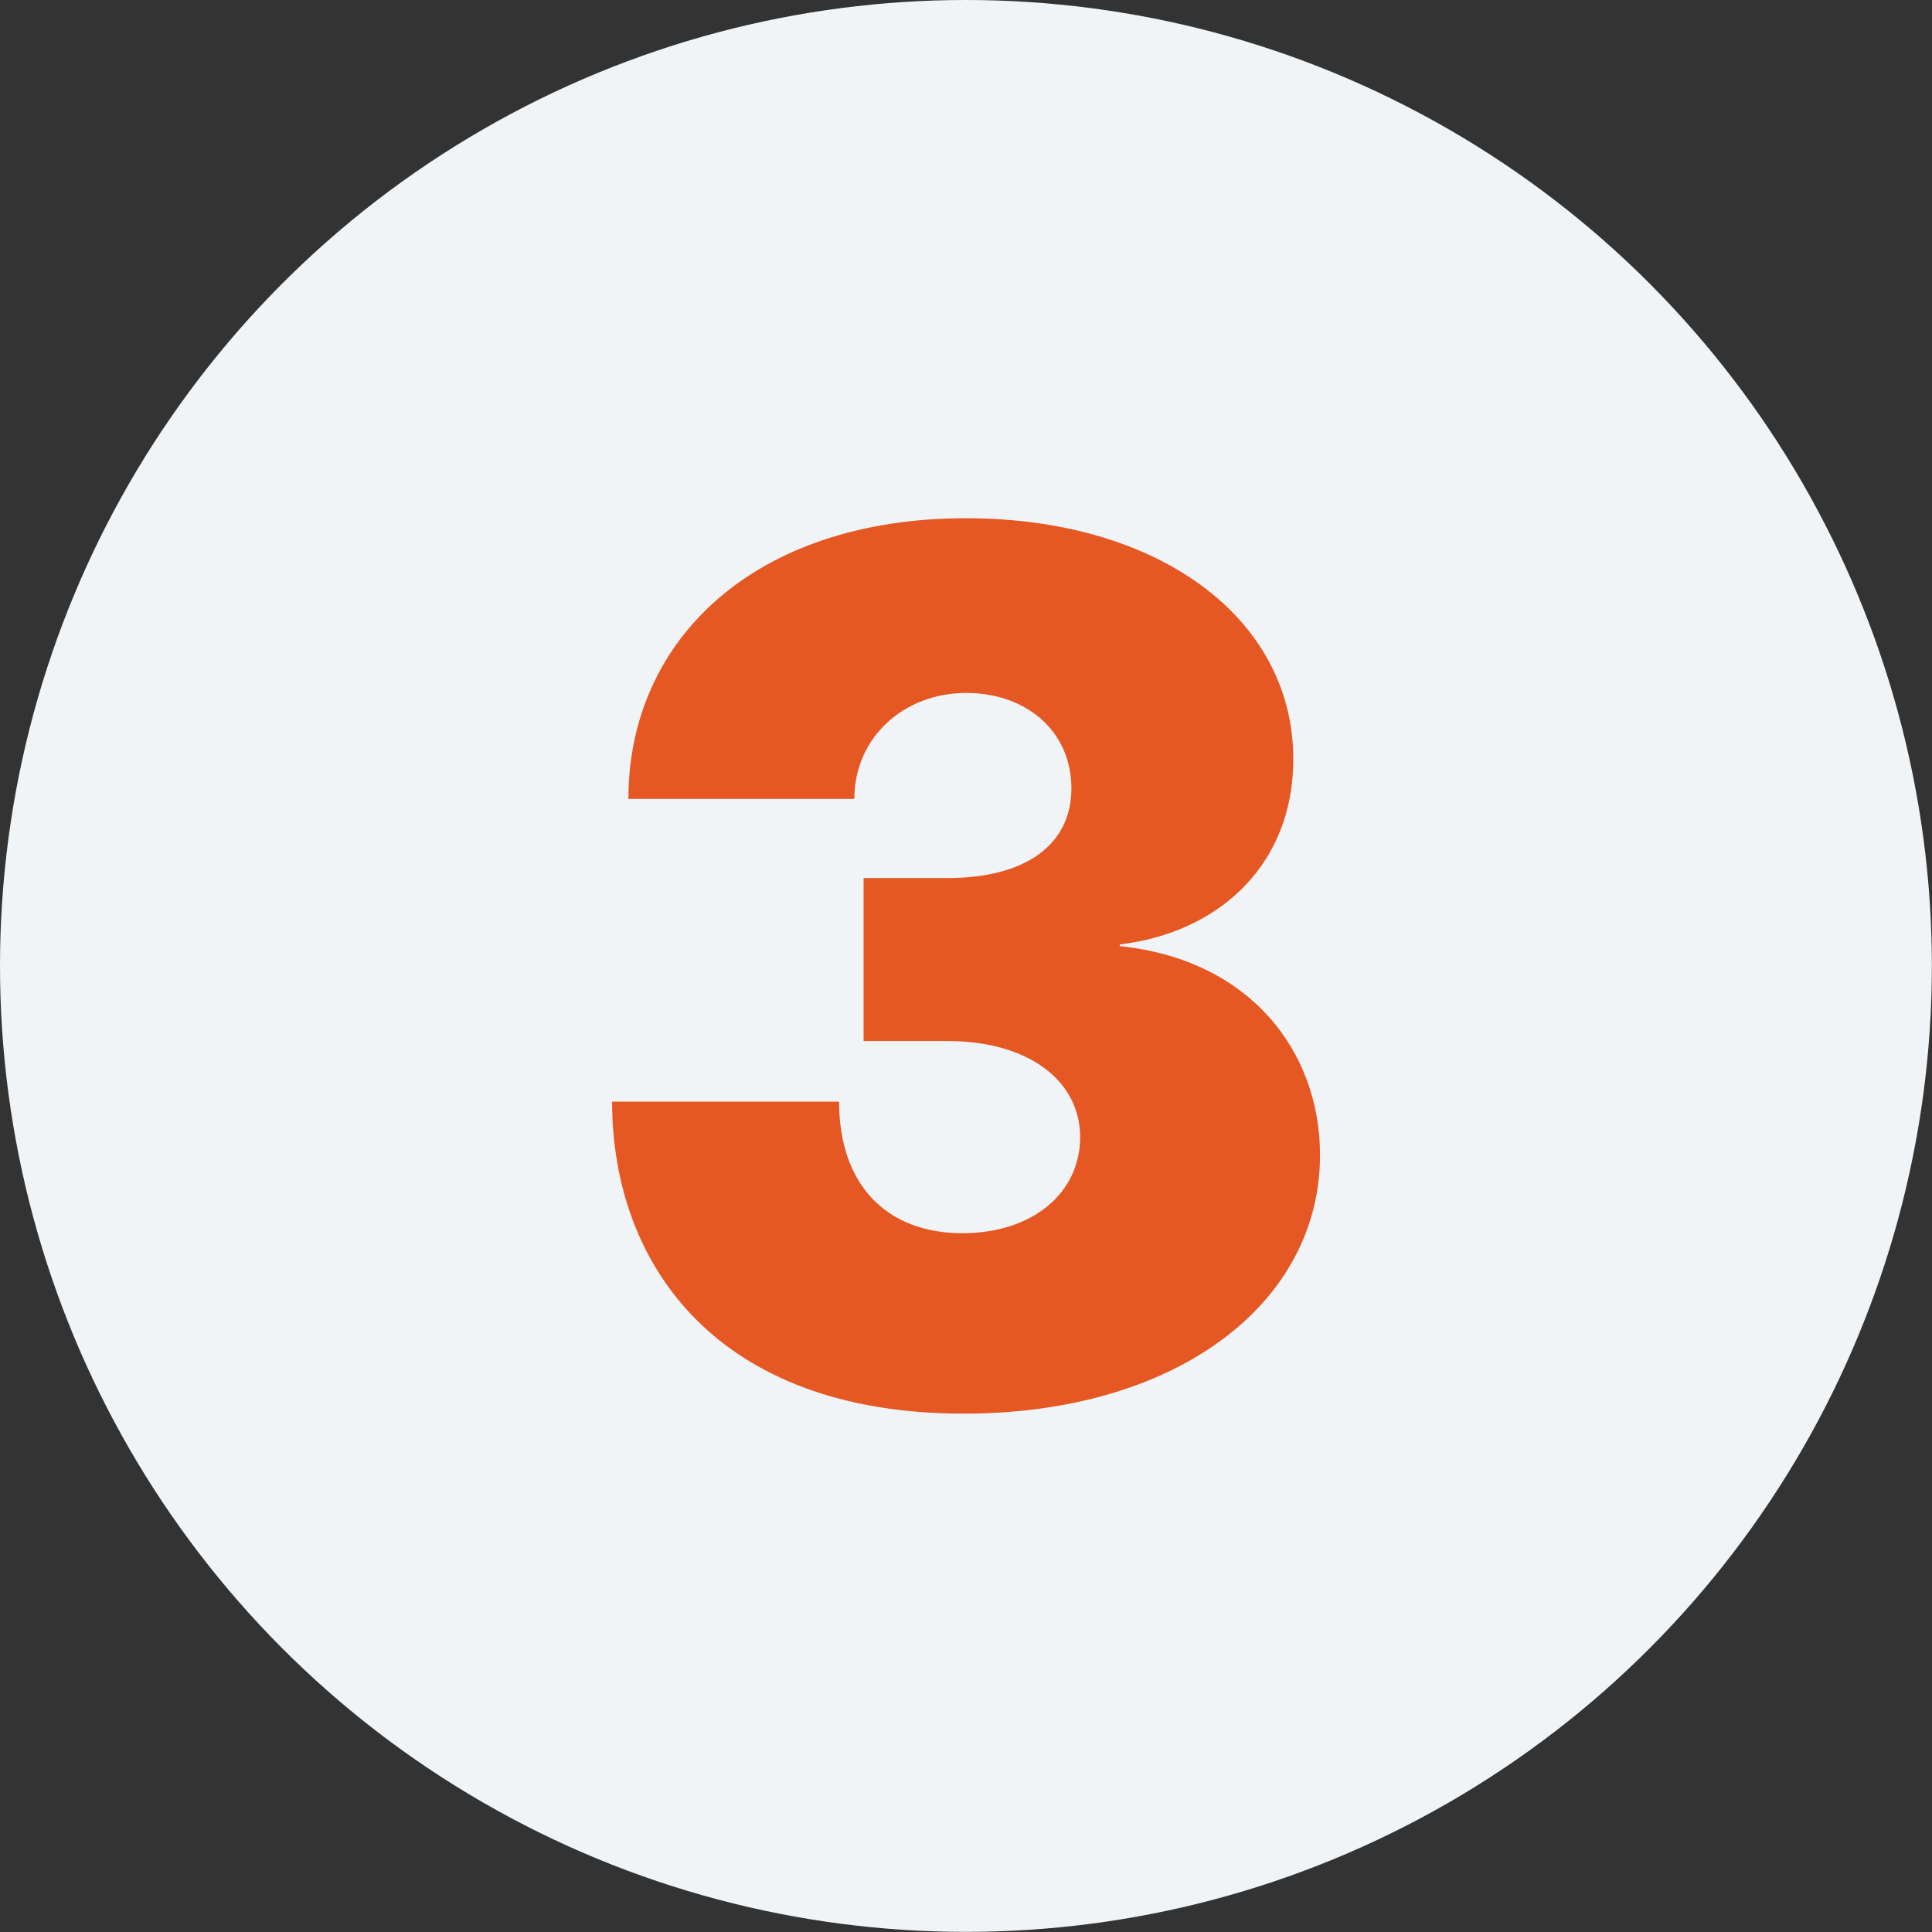 <svg xmlns="http://www.w3.org/2000/svg" id="Layer_2" viewBox="0 0 148.19 148.19"><rect x="0" y="0" width="148.19" height="148.19" fill="#333333" stroke="none"/><defs><style> .cls-1 { fill: #f1f4f6; } .cls-2 { fill: #e55723; } </style></defs><g id="Layer_1-2" data-name="Layer_1"><g><circle class="cls-1" cx="74.09" cy="74.09" r="74.09"></circle><path class="cls-2" d="M46.94,84.5h17.42c0,6.3,3.57,10.09,9.47,10.09,5.31,0,9.02-3.04,9.02-7.37s-3.97-7.37-10.18-7.37h-6.43v-12.5h6.43c5.98,0,9.51-2.55,9.51-6.88s-3.39-7.32-8.08-7.32-8.57,3.35-8.57,8.13h-17.33c0-12.19,9.65-21.53,25.9-21.53,14.74,0,25.1,7.64,25.1,18.49,0,8.13-5.76,13.31-13.31,14.2v.13c10,1.03,15.36,8.08,15.36,16.03,0,11.39-11.03,19.83-27.33,19.83-19.02,0-26.97-11.52-26.97-23.94Z"></path></g></g></svg>